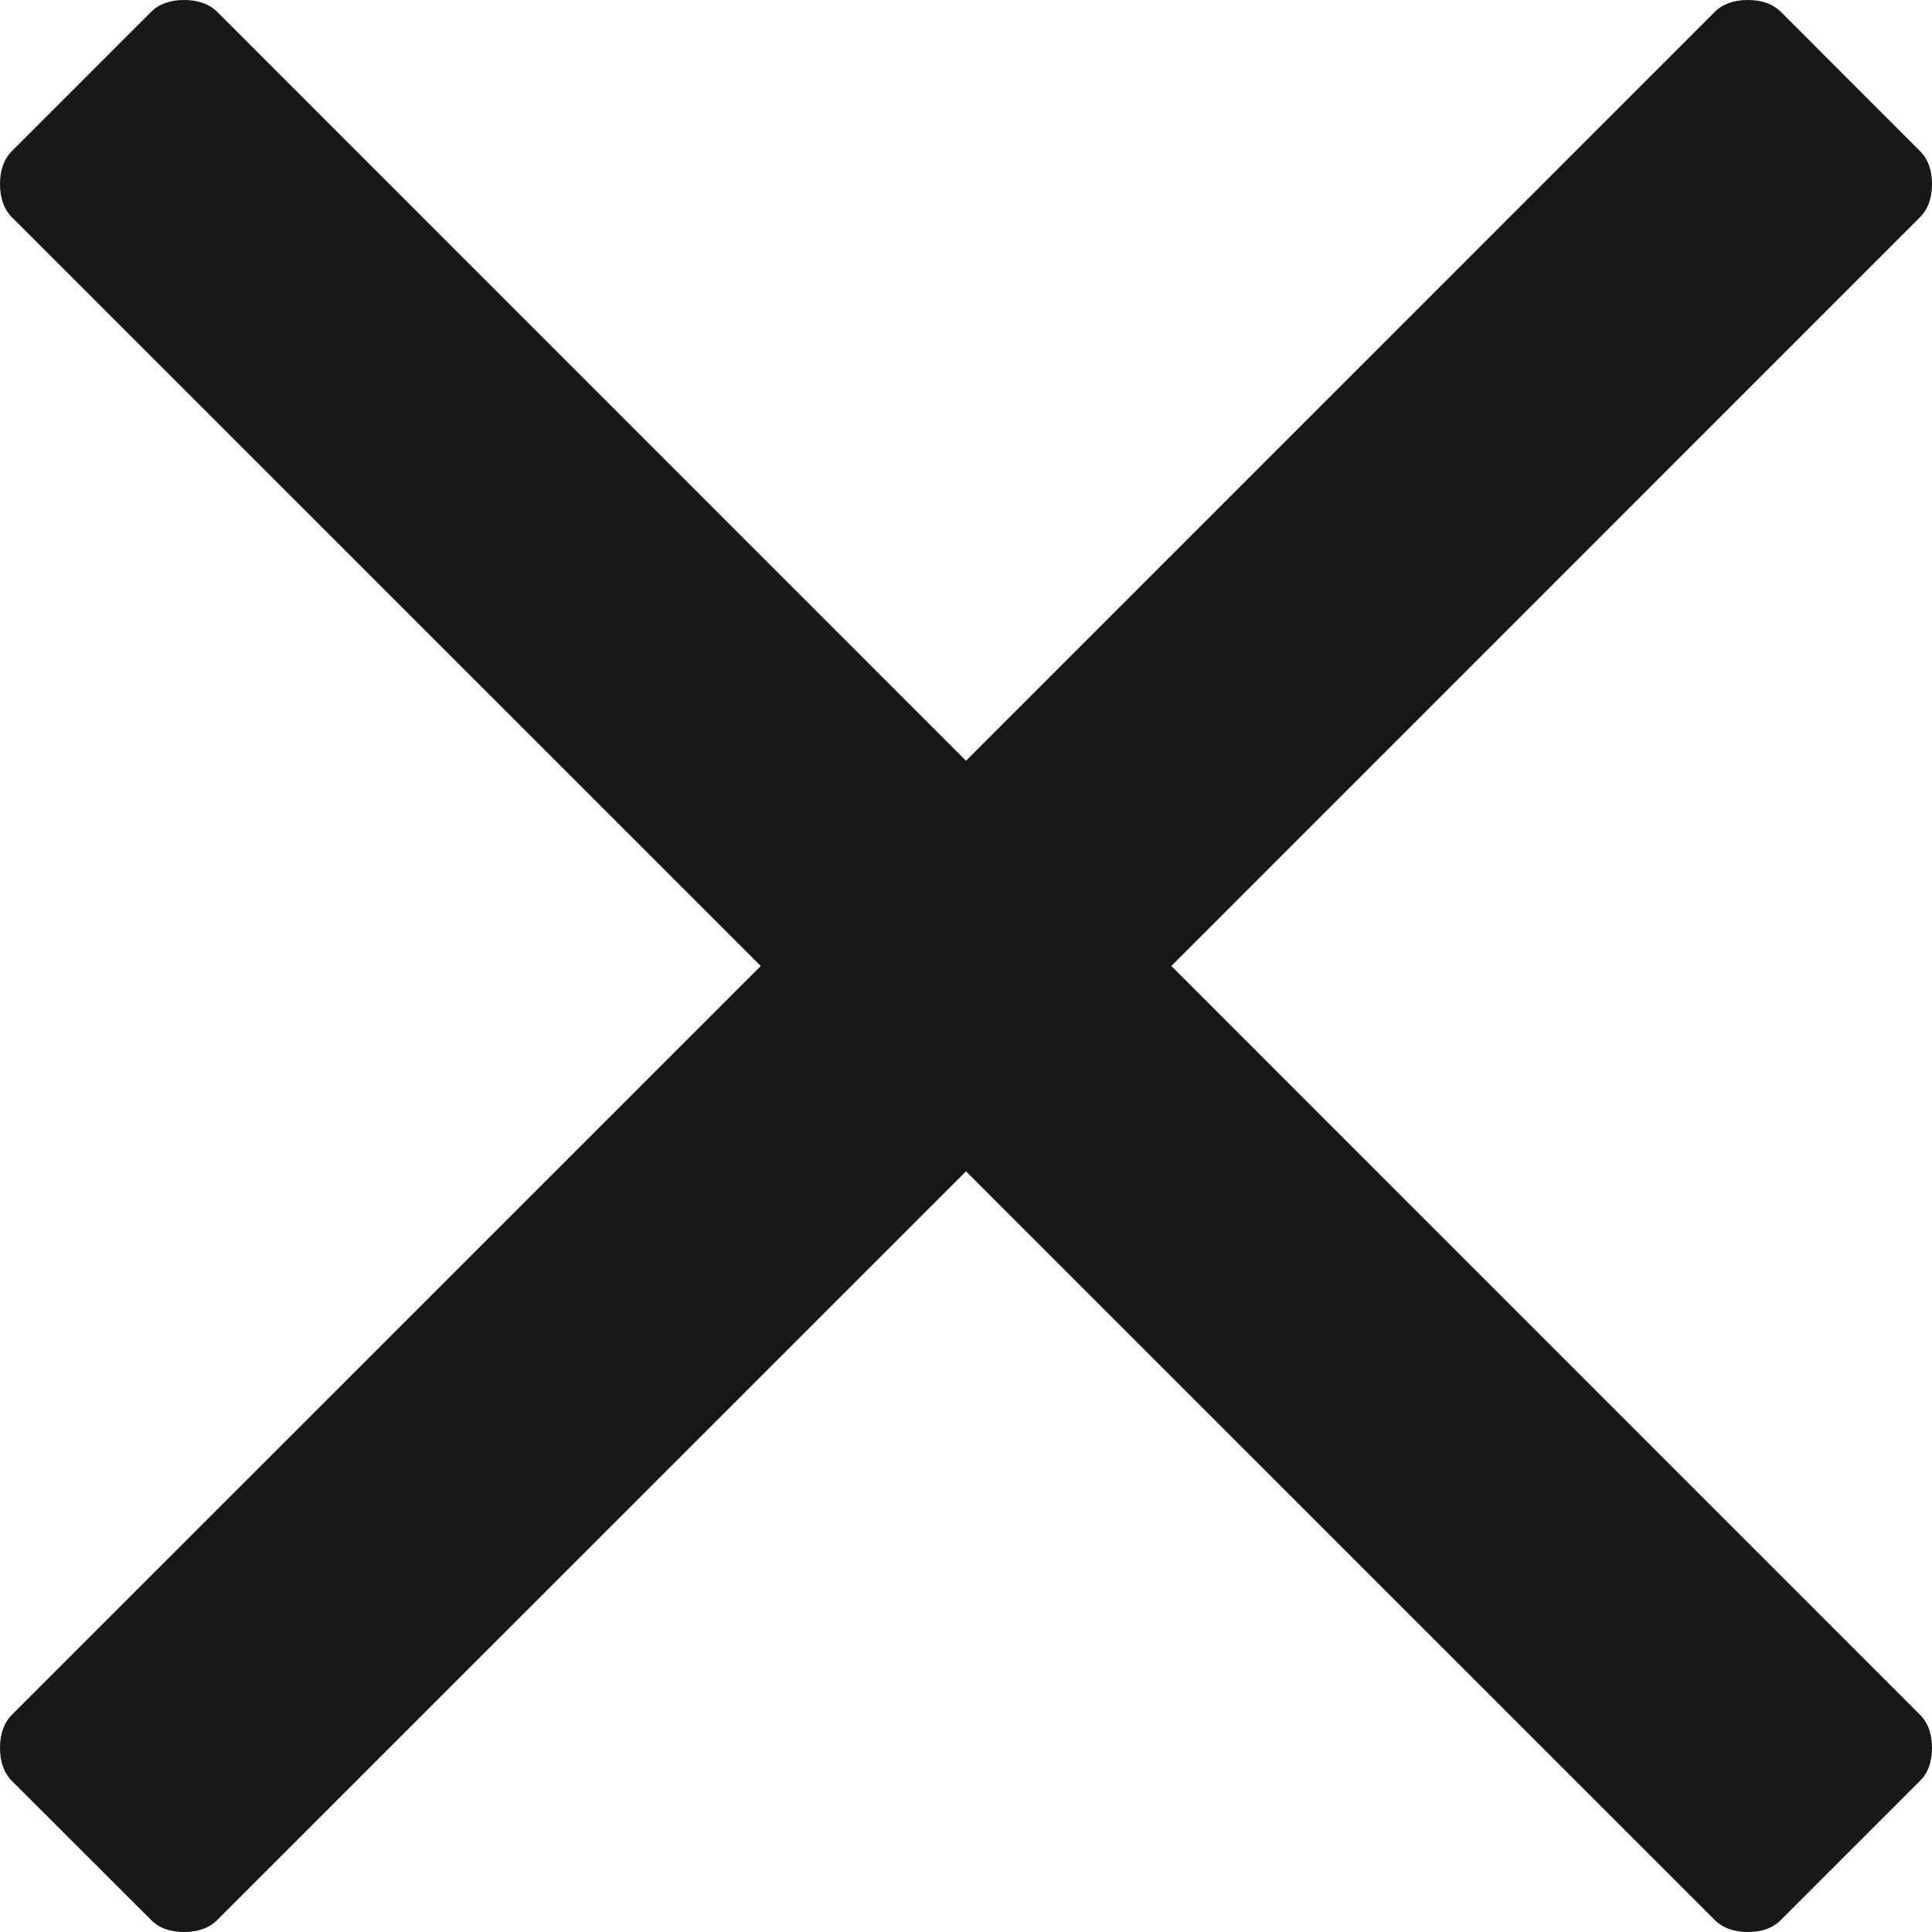 <?xml version="1.0" encoding="UTF-8"?>
<svg width="14px" height="14px" viewBox="0 0 14 14" version="1.1" xmlns="http://www.w3.org/2000/svg" xmlns:xlink="http://www.w3.org/1999/xlink">
    <title>close</title>
    <g id="homepage-ver3" stroke="none" stroke-width="1" fill="none" fill-rule="evenodd">
        <g id="index-ver3--menu--level1" transform="translate(-1601, -26)" fill="#181818" fill-rule="nonzero">
            <g id="close" transform="translate(1601, 26)">
                <path d="M12.666,14 C12.768,14 12.848,13.971 12.906,13.912 L13.912,12.906 C13.971,12.848 14,12.768 14,12.666 C14,12.564 13.971,12.483 13.912,12.425 L8.488,7 L13.912,1.575 C13.971,1.517 14,1.436 14,1.334 C14,1.232 13.971,1.152 13.912,1.094 L12.906,0.087 C12.848,0.029 12.768,0 12.666,0 C12.564,0 12.483,0.029 12.425,0.087 L7,5.513 L1.575,0.087 C1.517,0.029 1.436,0 1.334,0 C1.232,0 1.152,0.029 1.094,0.087 L0.087,1.094 C0.029,1.152 0,1.232 0,1.334 C0,1.436 0.029,1.517 0.087,1.575 L5.513,7 L0.087,12.425 C0.029,12.483 0,12.564 0,12.666 C0,12.768 0.029,12.848 0.087,12.906 L1.094,13.912 C1.152,13.971 1.232,14 1.334,14 C1.436,14 1.517,13.971 1.575,13.912 L7,8.488 L12.425,13.912 C12.483,13.971 12.564,14 12.666,14 Z"></path>
            </g>
        </g>
    </g>
</svg>